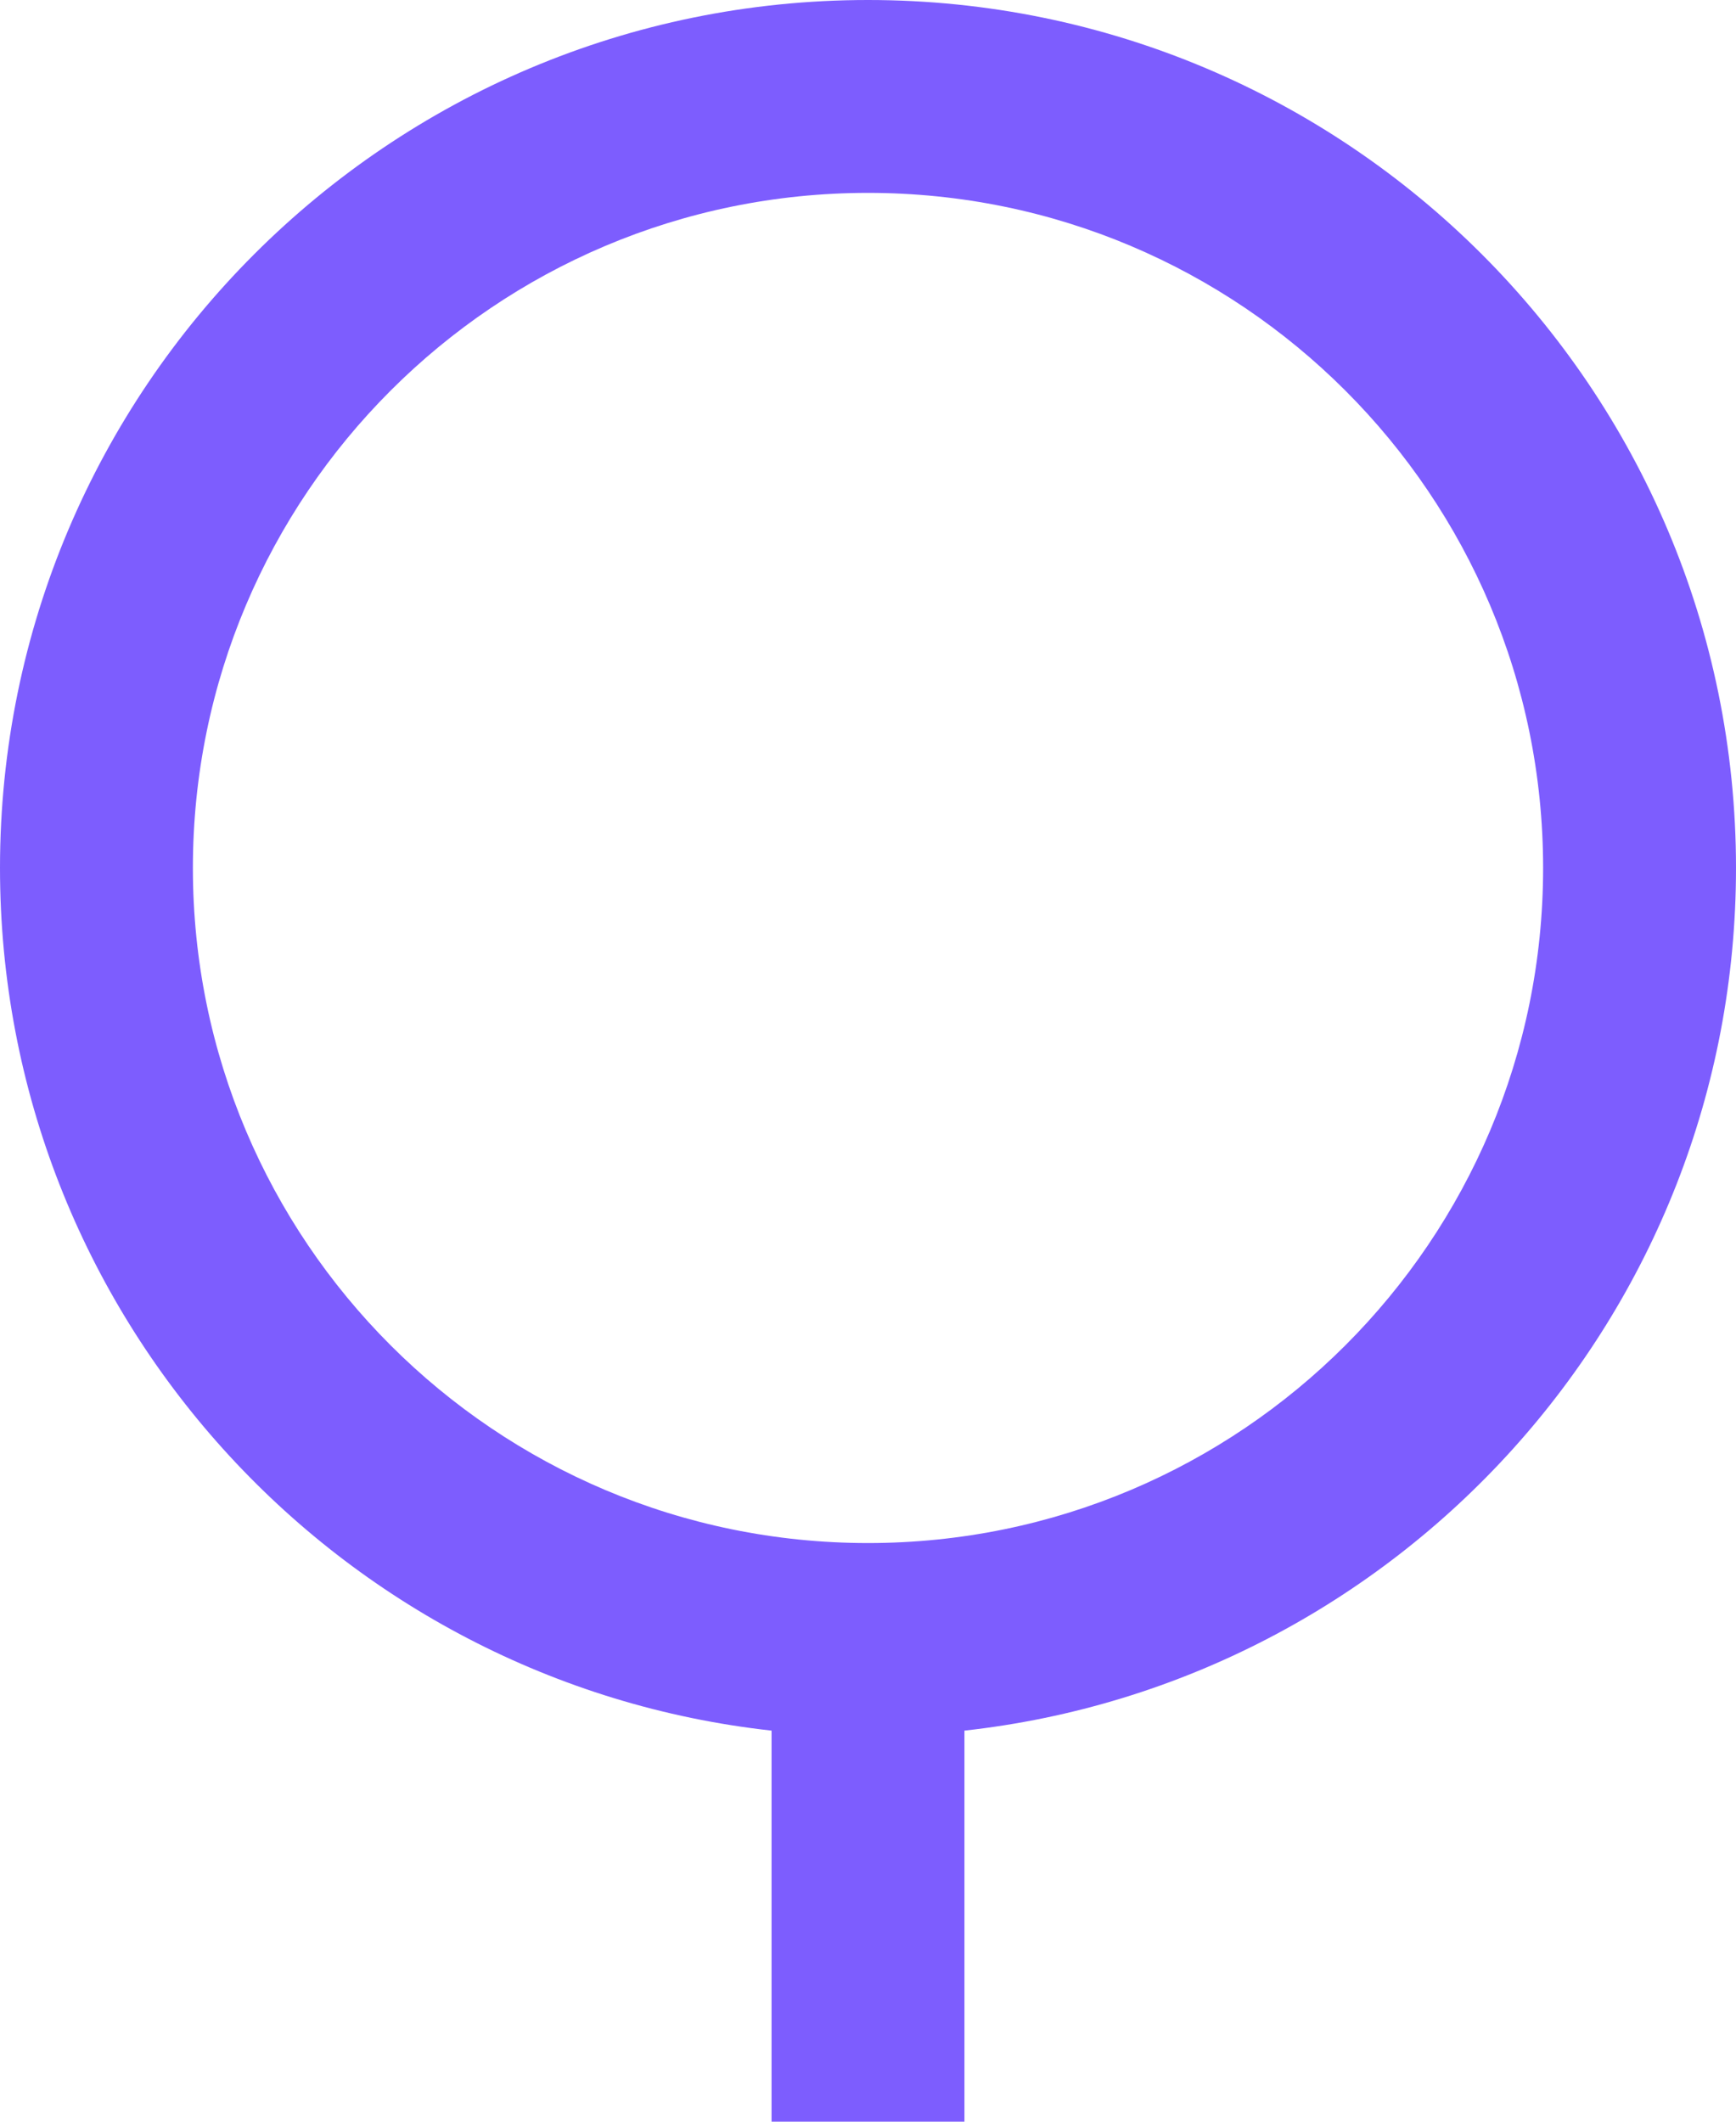 <svg width="18" height="22" viewBox="0 0 18 22" fill="none" xmlns="http://www.w3.org/2000/svg">
<path d="M8 17.945C3.5 17.448 0 13.633 0 9C0 4.029 4.029 0 9 0C13.971 0 18 4.029 18 9C18 13.633 14.5 17.448 10 17.945V22H8V17.945ZM9 16C12.866 16 16 12.866 16 9C16 5.134 12.866 2 9 2C5.134 2 2 5.134 2 9C2 12.866 5.134 16 9 16Z" fill="#7D5DFE"/>
</svg>
